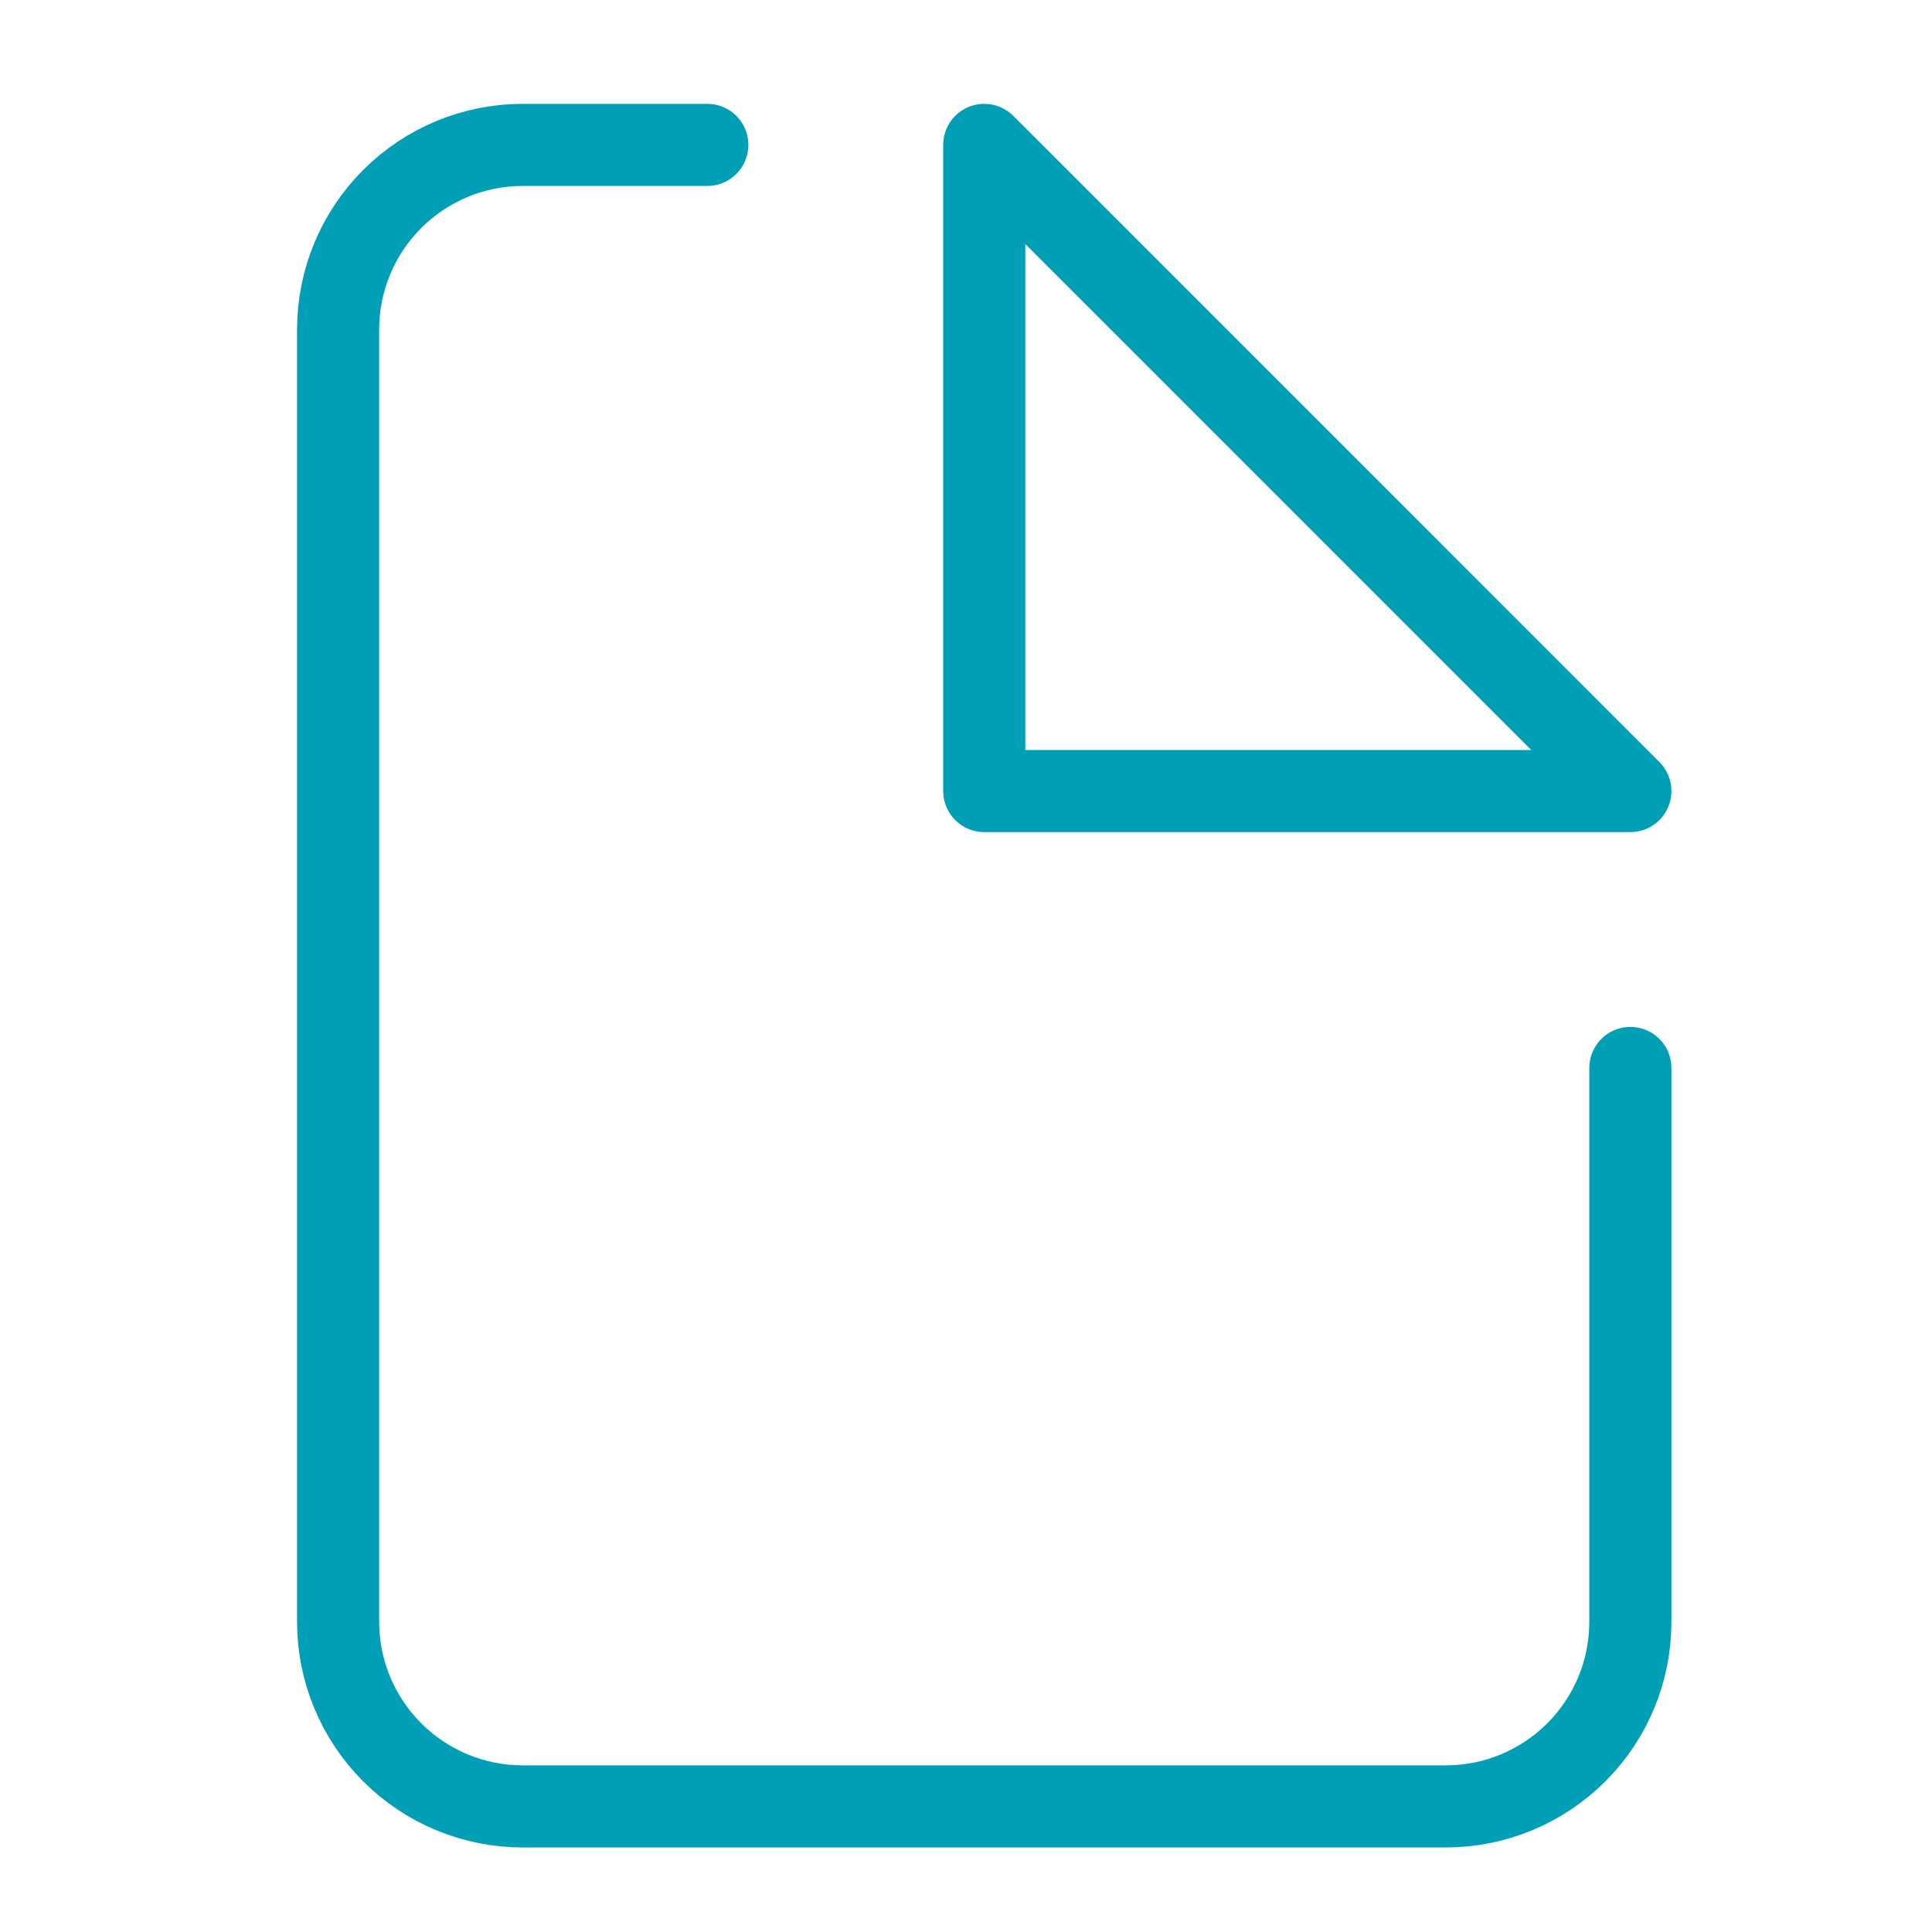 <svg width="40" height="40" viewBox="0 0 40 40" fill="none" xmlns="http://www.w3.org/2000/svg">
<rect width="40" height="40" fill="white"/>
<path d="M14.644 3H10.822C9.808 3 8.836 3.403 8.12 4.12C7.403 4.836 7 5.808 7 6.822V33.578C7 34.592 7.403 35.563 8.12 36.28C8.836 36.997 9.808 37.4 10.822 37.4H29.933C30.947 37.4 31.919 36.997 32.636 36.28C33.353 35.563 33.755 34.592 33.755 33.578V22.111M20.378 3L33.755 16.378H20.378V3Z" stroke="#009FB5" stroke-width="1.7" stroke-linecap="round" stroke-linejoin="round"/>
</svg>
